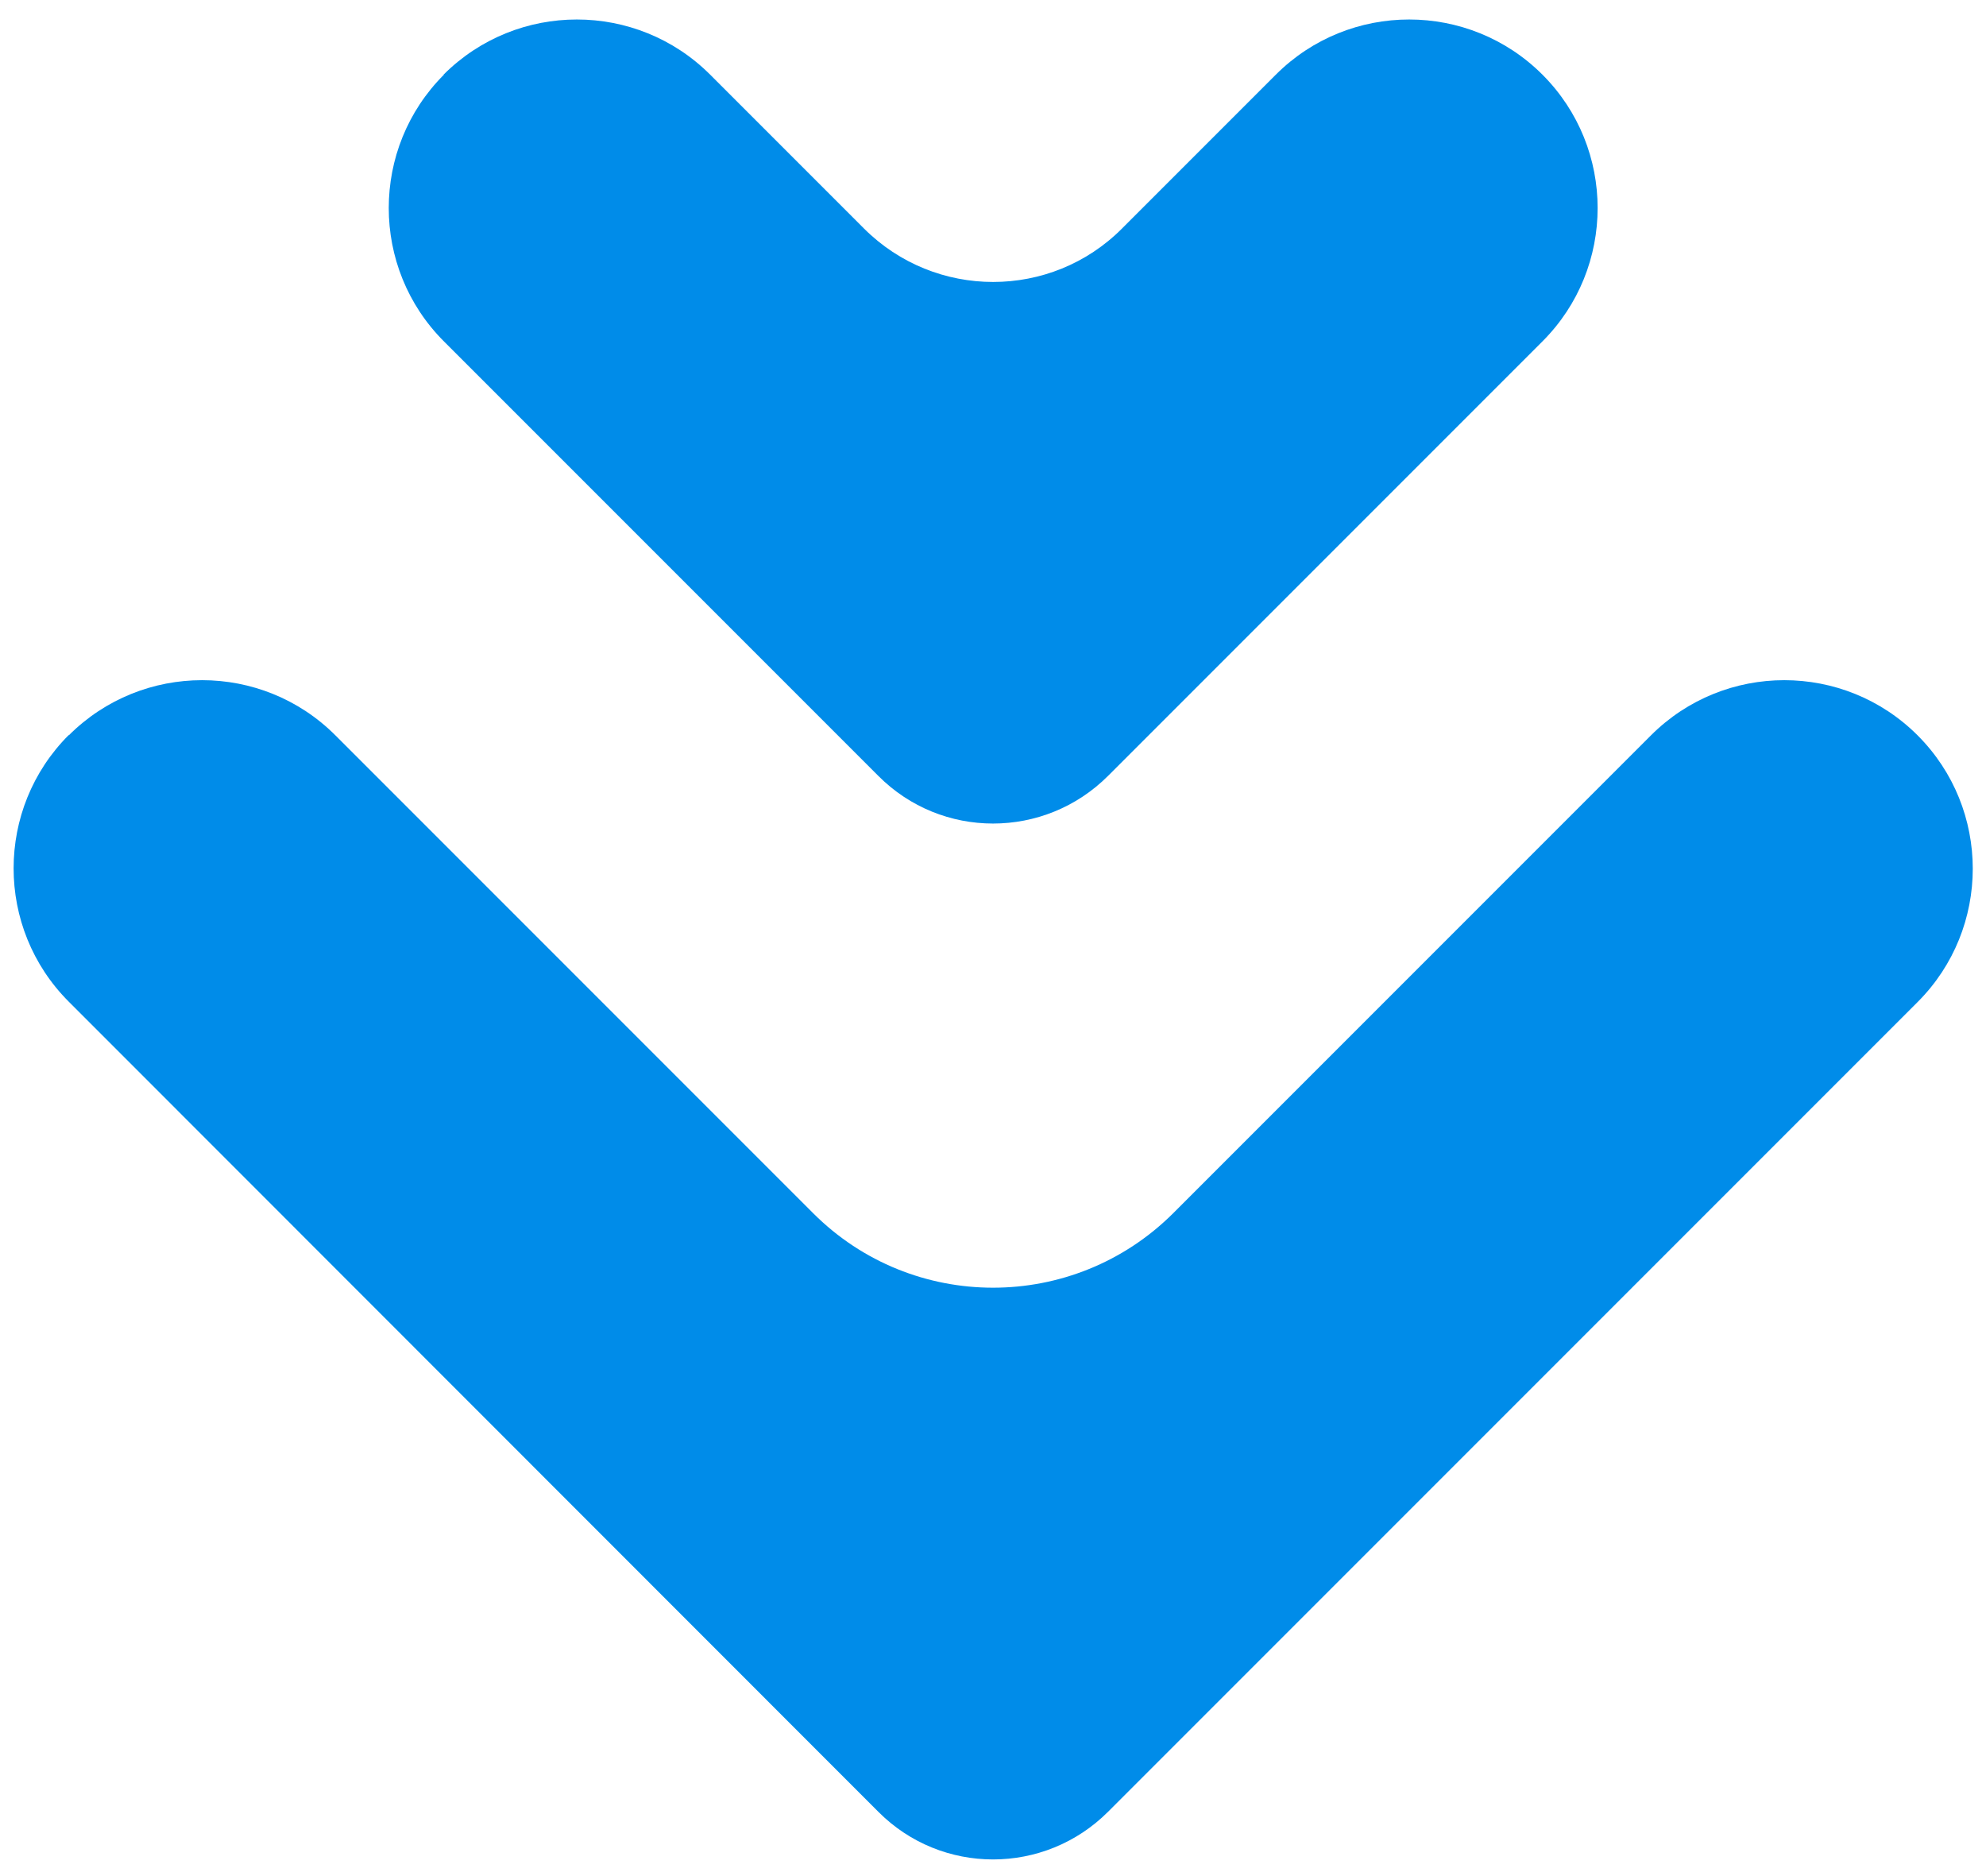 <?xml version="1.0" encoding="UTF-8"?>
<svg id="_レイヤー_1" data-name="レイヤー_1" xmlns="http://www.w3.org/2000/svg" viewBox="0 0 54 51">
  <defs>
    <style>
      .cls-1 {
        fill: #008ce9;
      }
    </style>
  </defs>
  <path class="cls-1" d="M1.87,19.99h0c2-2,5.25-2,7.25,0l12.99,12.99c2.7,2.7,7.08,2.7,9.79,0l12.99-12.99c2-2,5.25-2,7.25,0h0c2,2,2,5.25,0,7.25l-22.01,22.01c-1.73,1.73-4.53,1.73-6.25,0L1.87,27.23c-2-2-2-5.25,0-7.25Z"/>
  <path class="cls-1" d="M12.06,2.03h0C14.06.03,17.31.03,19.31,2.03l4.18,4.18c1.94,1.94,5.09,1.94,7.02,0l4.18-4.18c2-2,5.25-2,7.25,0h0c2,2,2,5.25,0,7.25l-11.81,11.81c-1.73,1.73-4.53,1.73-6.25,0l-11.81-11.81c-2-2-2-5.25,0-7.25Z"/>
</svg>